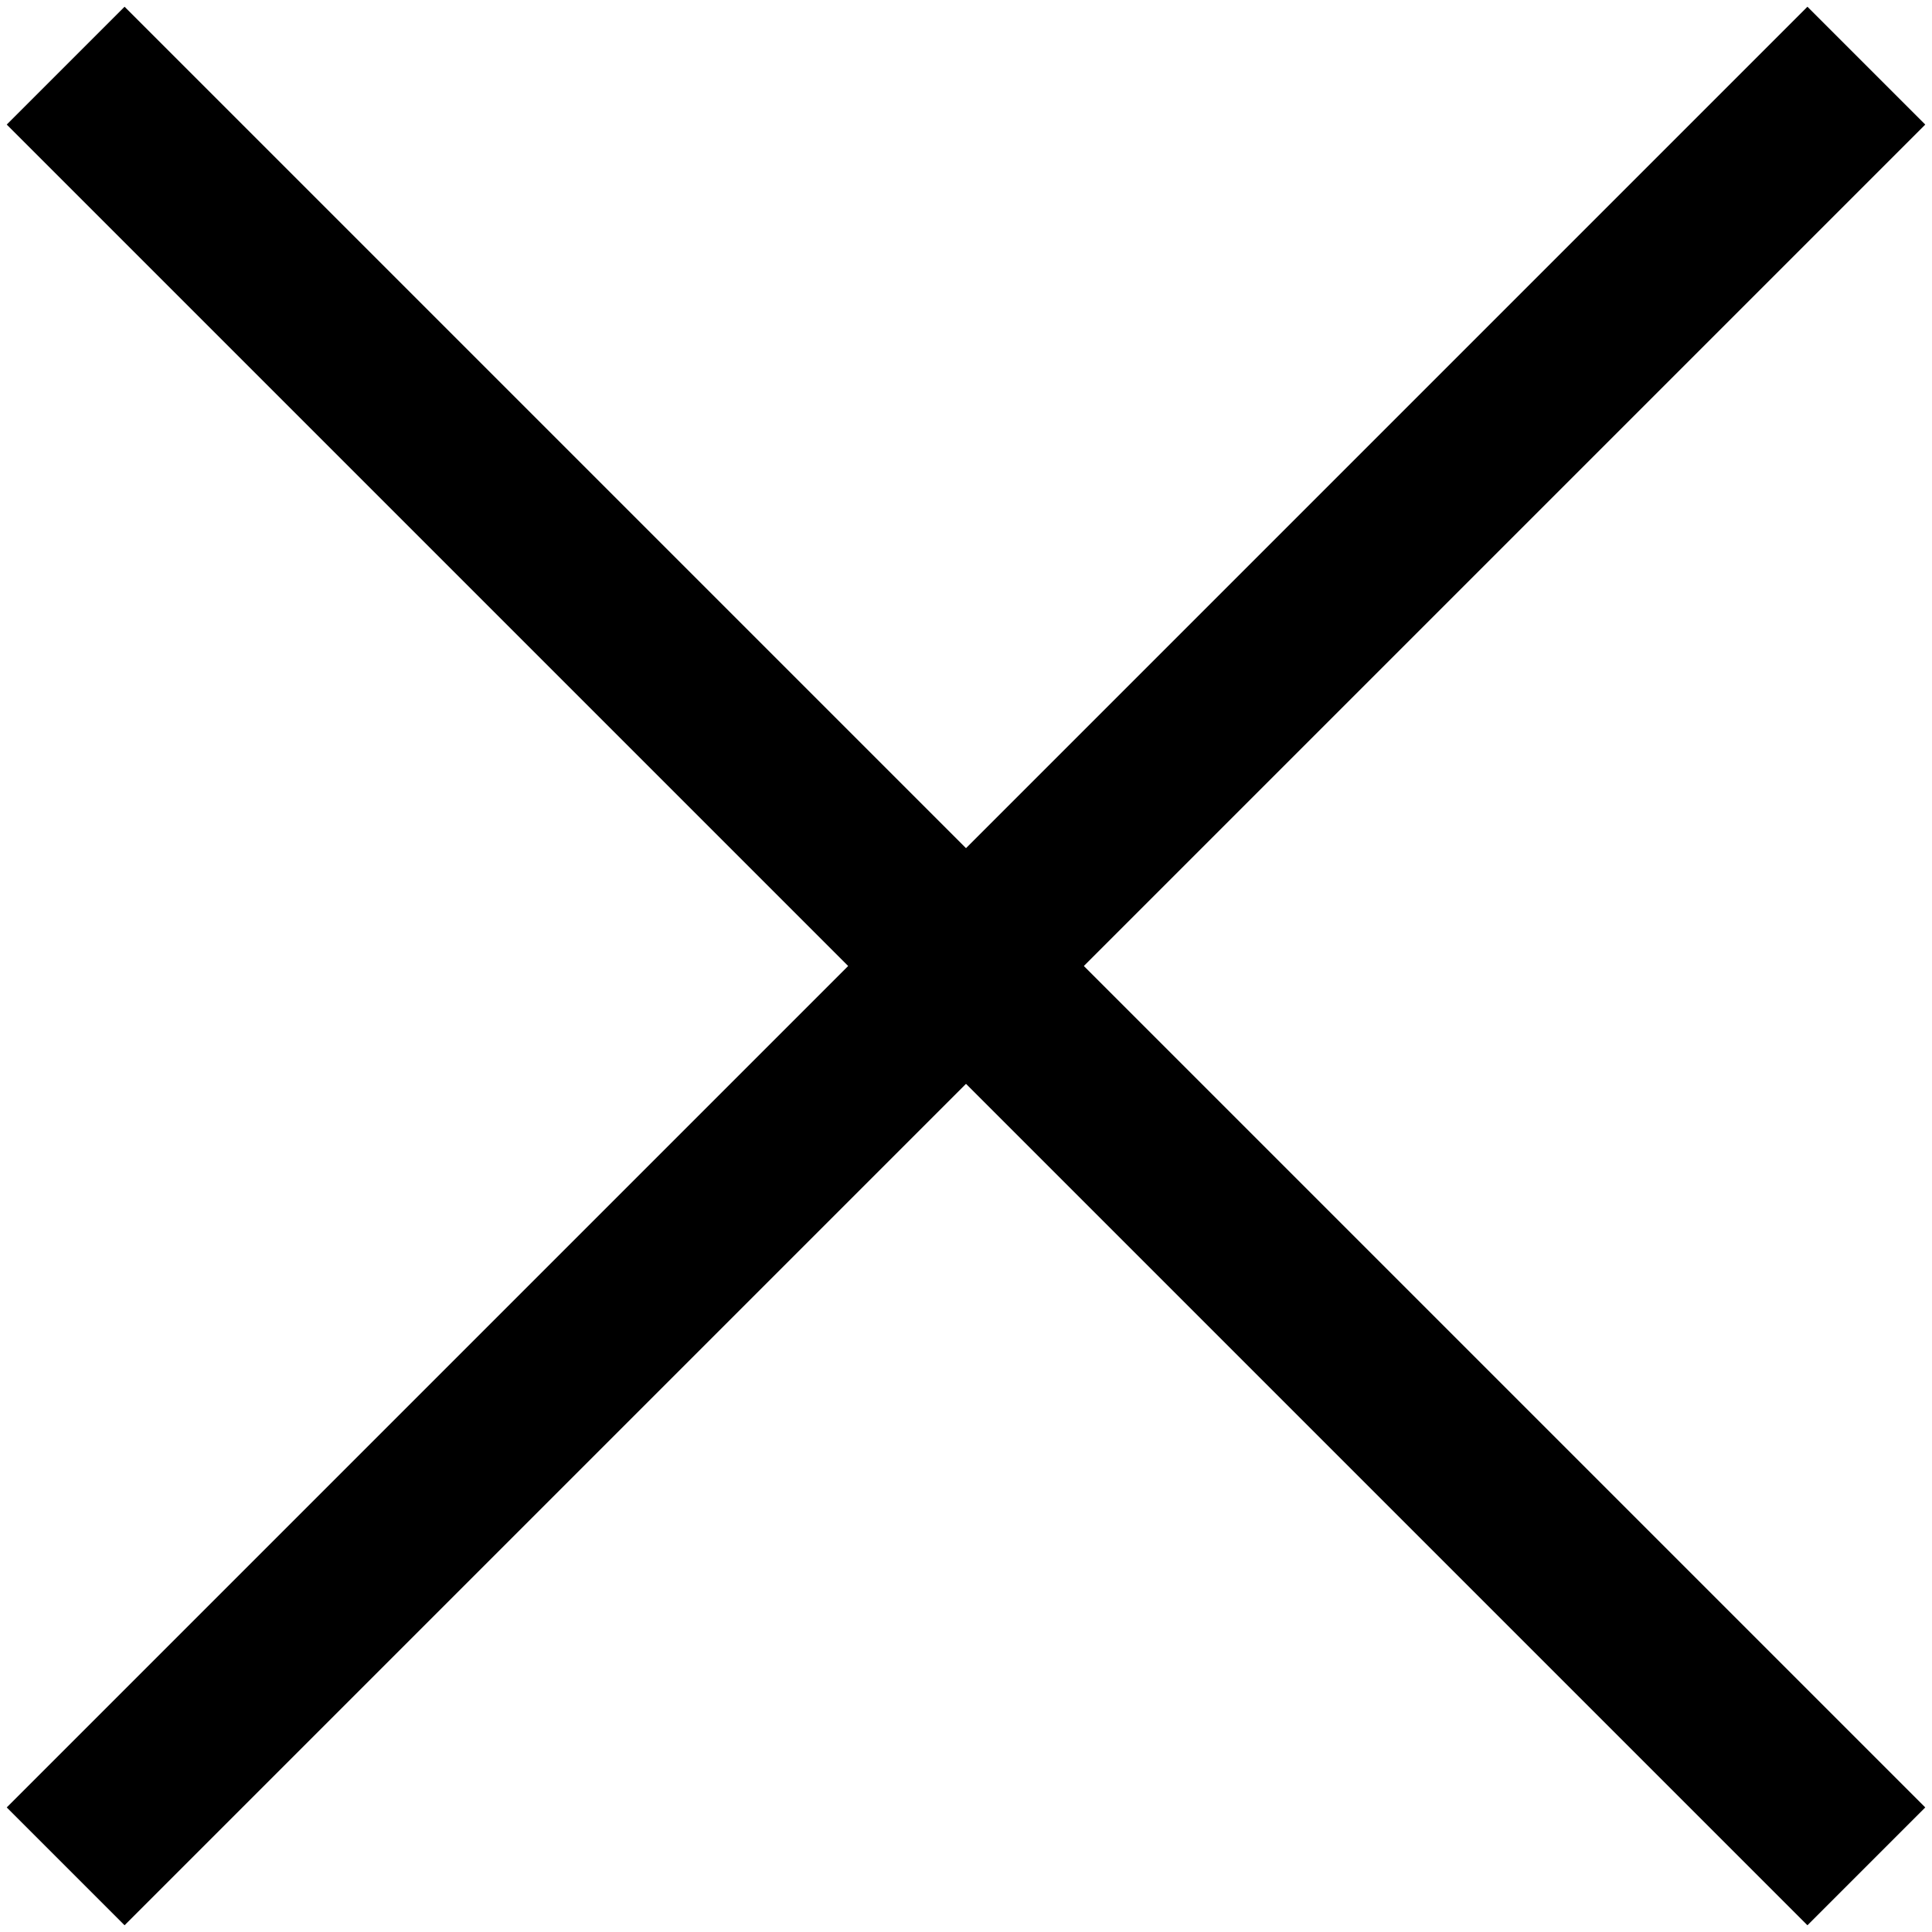 <?xml version="1.0" encoding="UTF-8"?>
<svg id="Layer_1" xmlns="http://www.w3.org/2000/svg" version="1.1" viewBox="0 0 579.7 579.7">
  <!-- Generator: Adobe Illustrator 29.3.1, SVG Export Plug-In . SVG Version: 2.1.0 Build 151)  -->
  <defs>
    <style>
      .st0 {
        fill: none;
        stroke: #000;
        stroke-miterlimit: 10;
        stroke-width: 50px;
      }
    </style>
  </defs>
  <line class="st0" x1="19.7" y1="19.7" x2="560" y2="560"/>
  <line class="st0" x1="19.7" y1="560" x2="560" y2="19.7"/>
</svg>